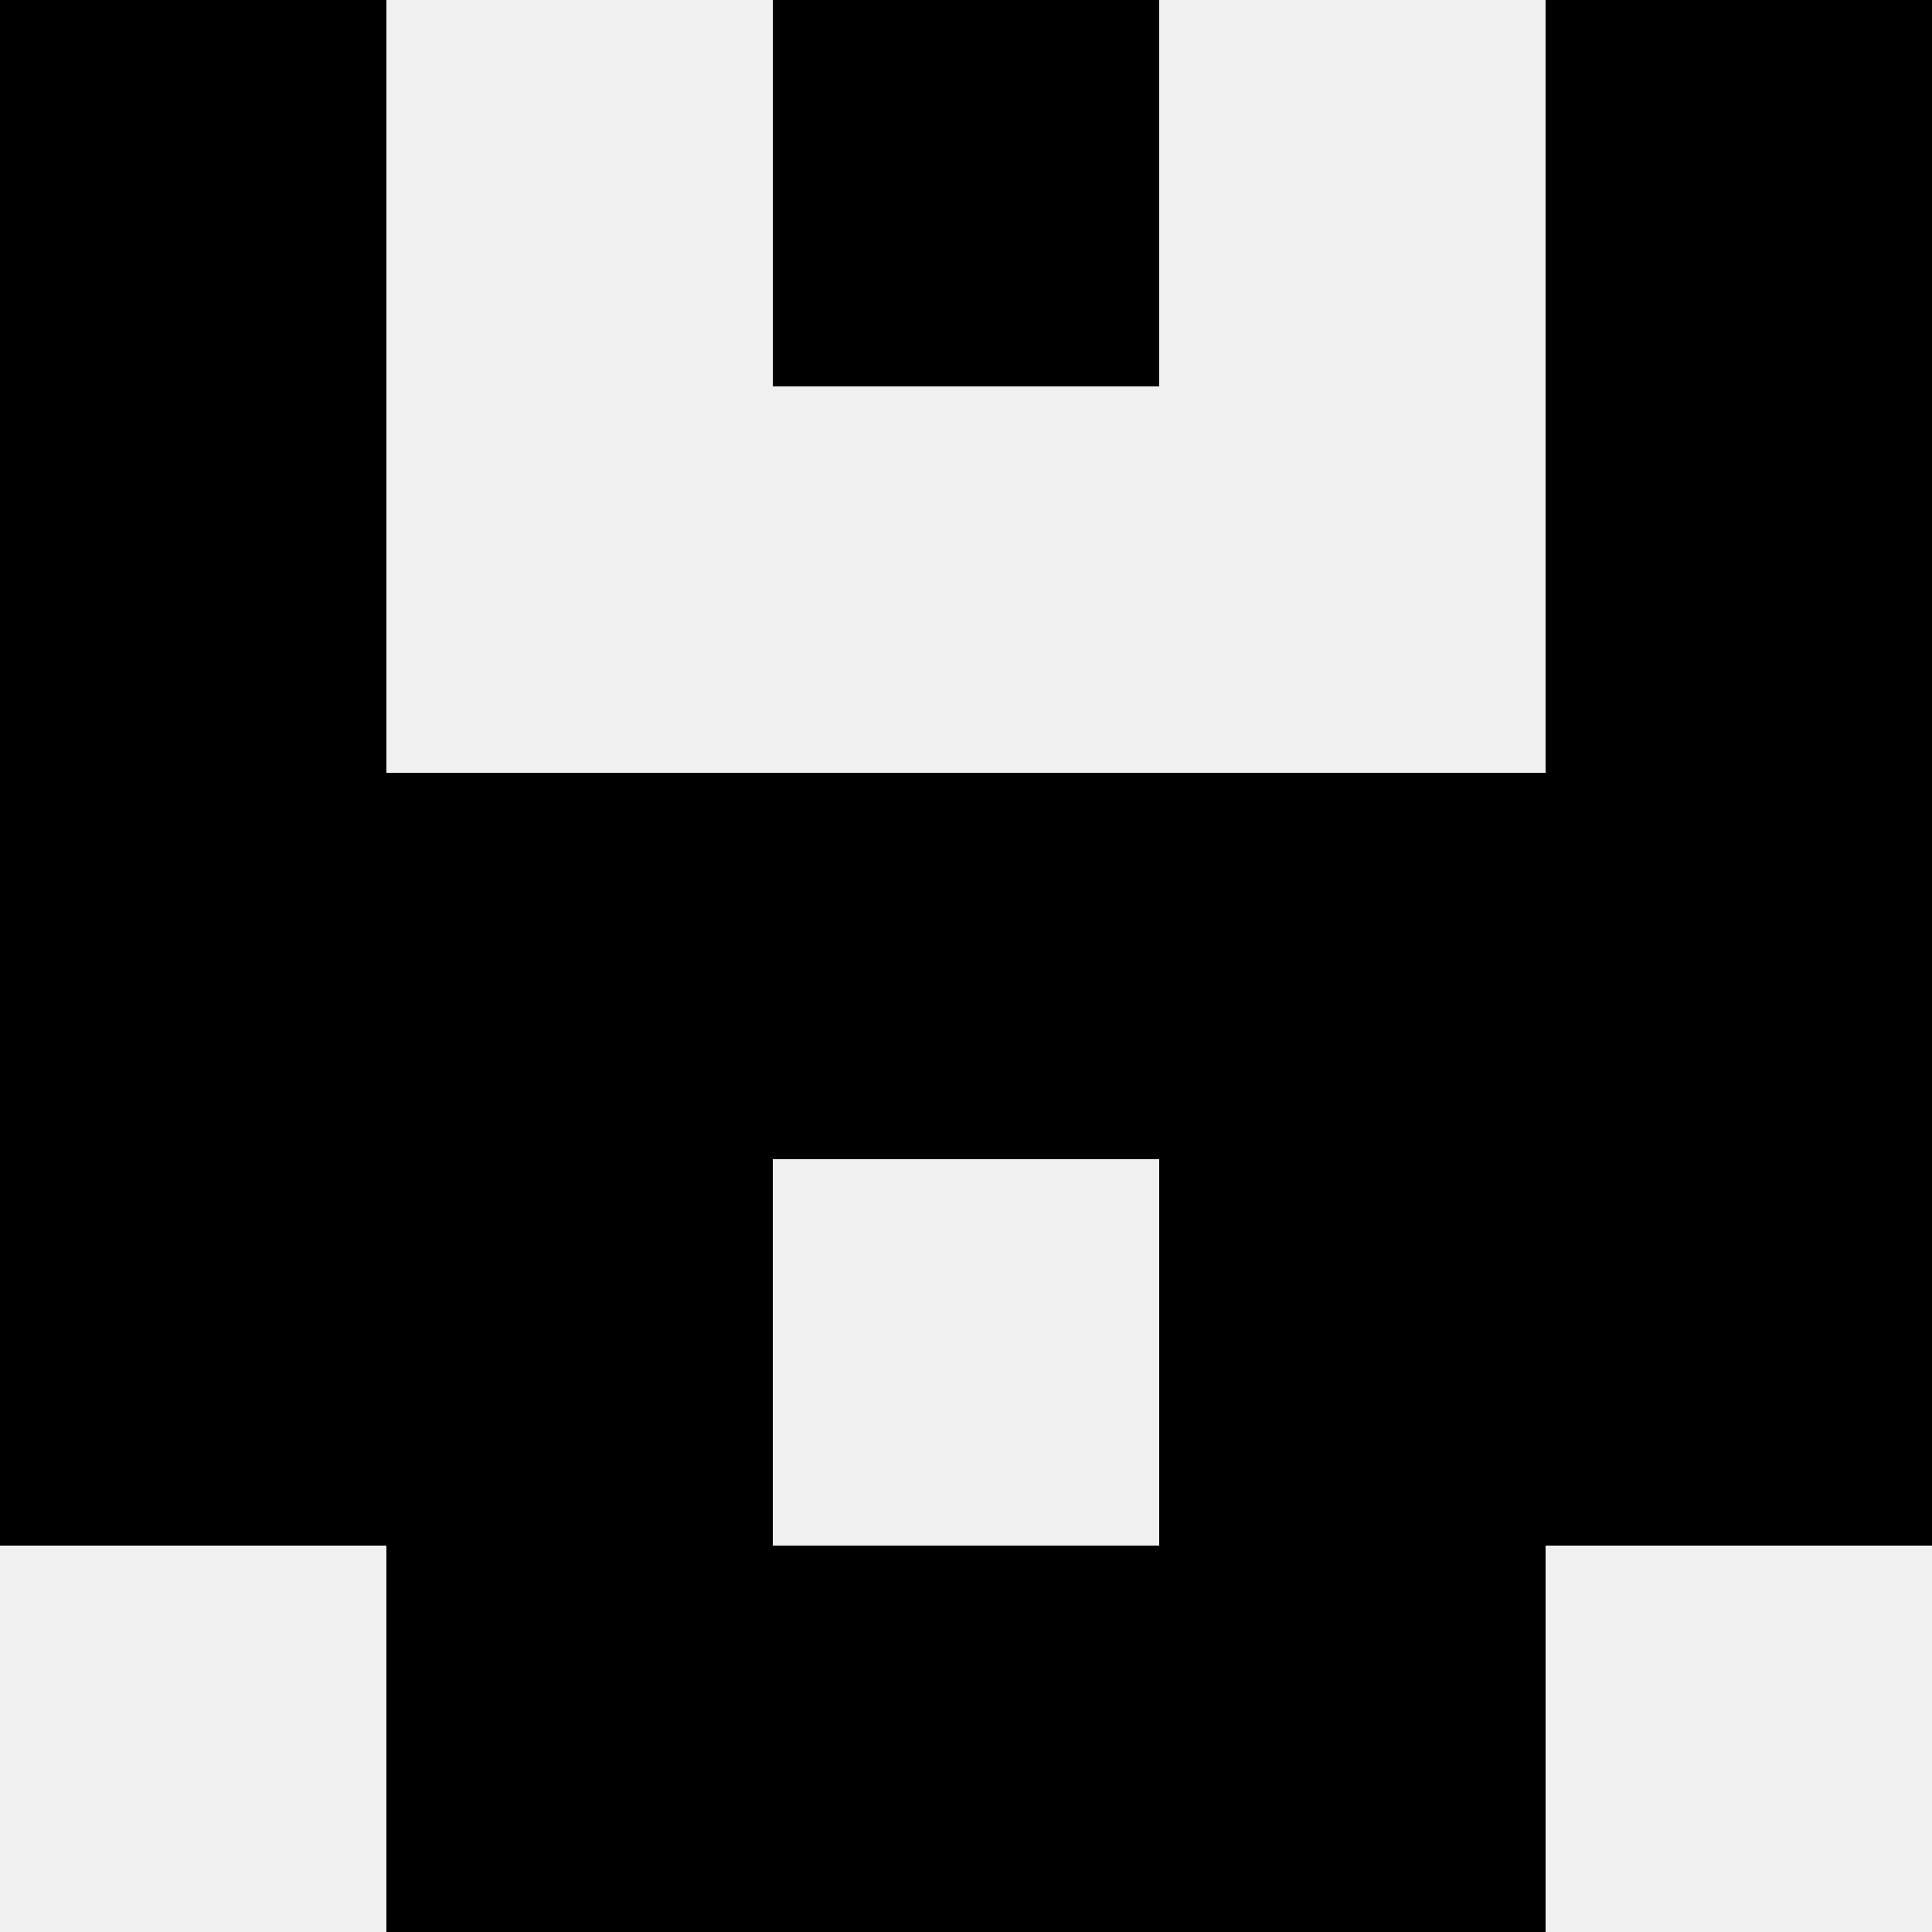 <svg width='80' height='80' xmlns='http://www.w3.org/2000/svg'><rect width='100%' height='100%' fill='#f0f0f0'/><rect x='0' y='0' width='16' height='16' fill='hsl(76, 70%, 50%)' /><rect x='64' y='0' width='16' height='16' fill='hsl(76, 70%, 50%)' /><rect x='32' y='0' width='16' height='16' fill='hsl(76, 70%, 50%)' /><rect x='32' y='0' width='16' height='16' fill='hsl(76, 70%, 50%)' /><rect x='0' y='16' width='16' height='16' fill='hsl(76, 70%, 50%)' /><rect x='64' y='16' width='16' height='16' fill='hsl(76, 70%, 50%)' /><rect x='0' y='32' width='16' height='16' fill='hsl(76, 70%, 50%)' /><rect x='64' y='32' width='16' height='16' fill='hsl(76, 70%, 50%)' /><rect x='16' y='32' width='16' height='16' fill='hsl(76, 70%, 50%)' /><rect x='48' y='32' width='16' height='16' fill='hsl(76, 70%, 50%)' /><rect x='32' y='32' width='16' height='16' fill='hsl(76, 70%, 50%)' /><rect x='32' y='32' width='16' height='16' fill='hsl(76, 70%, 50%)' /><rect x='0' y='48' width='16' height='16' fill='hsl(76, 70%, 50%)' /><rect x='64' y='48' width='16' height='16' fill='hsl(76, 70%, 50%)' /><rect x='16' y='48' width='16' height='16' fill='hsl(76, 70%, 50%)' /><rect x='48' y='48' width='16' height='16' fill='hsl(76, 70%, 50%)' /><rect x='16' y='64' width='16' height='16' fill='hsl(76, 70%, 50%)' /><rect x='48' y='64' width='16' height='16' fill='hsl(76, 70%, 50%)' /><rect x='32' y='64' width='16' height='16' fill='hsl(76, 70%, 50%)' /><rect x='32' y='64' width='16' height='16' fill='hsl(76, 70%, 50%)' /></svg>